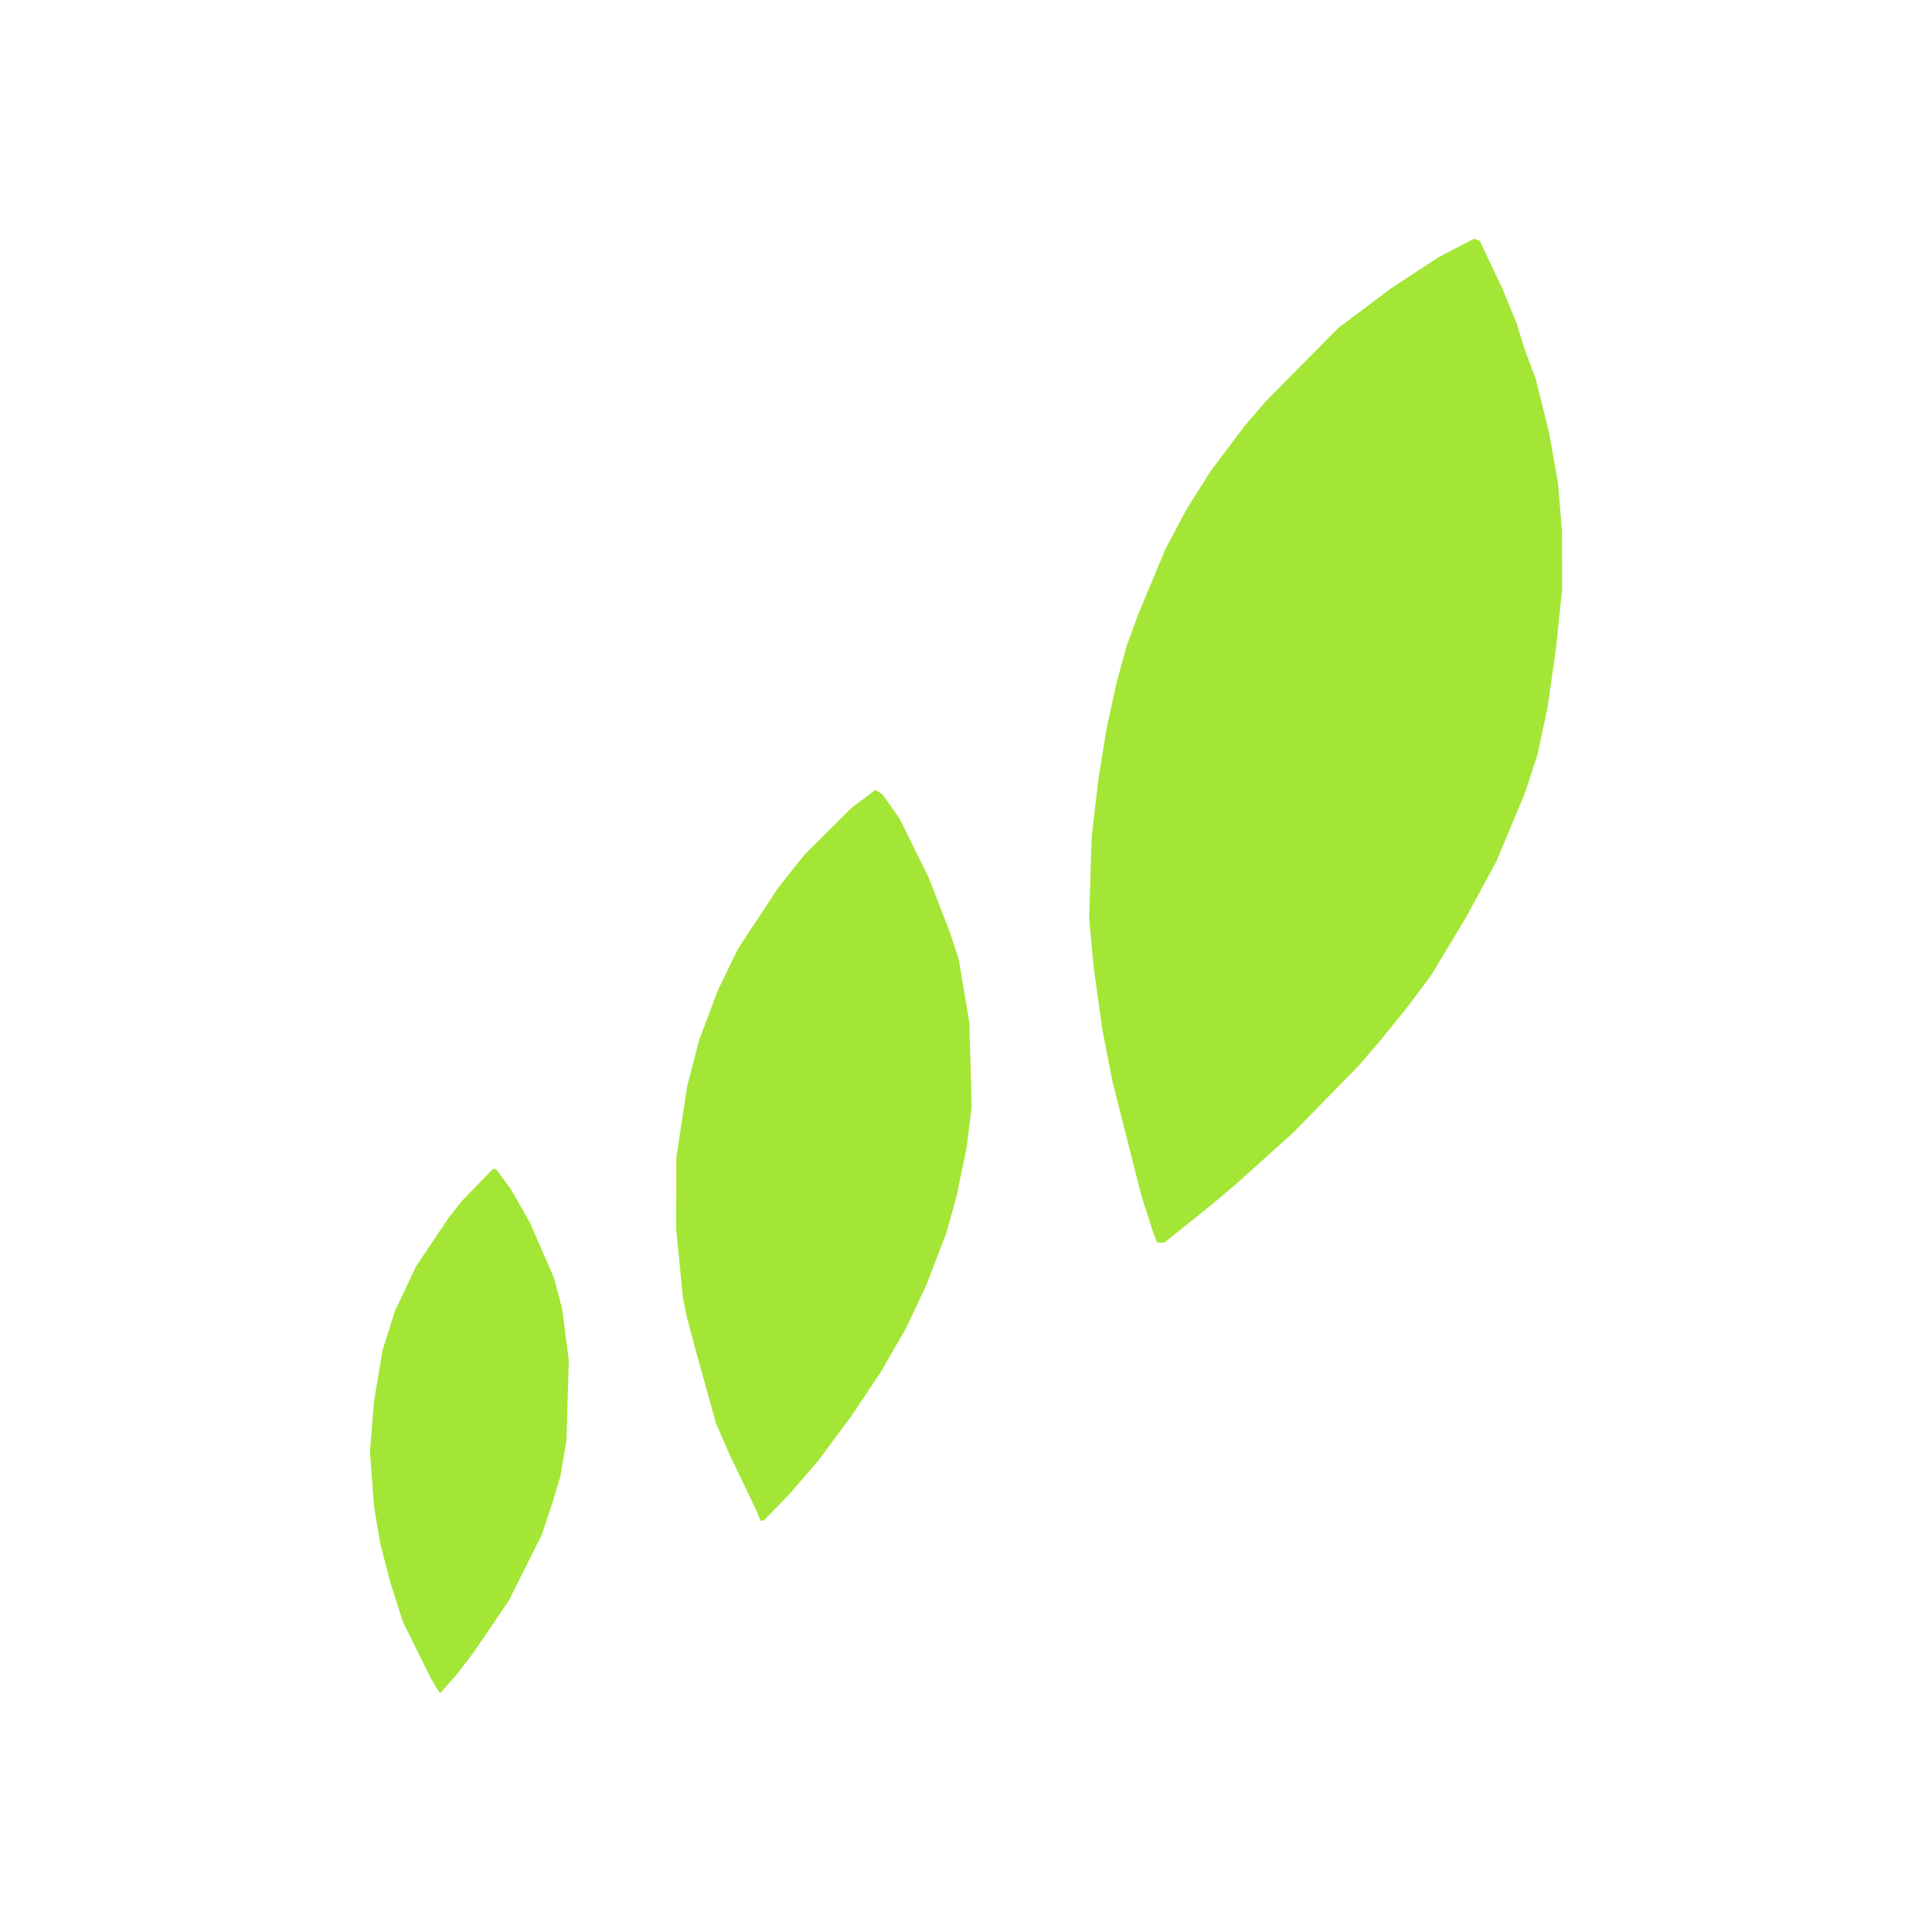<?xml version="1.0" encoding="UTF-8" standalone="no"?>
<!-- Created with Inkscape (http://www.inkscape.org/) -->

<svg
   width="250mm"
   height="250mm"
   viewBox="0 0 250 250"
   version="1.1"
   id="svg1"
   xml:space="preserve"
   xmlns="http://www.w3.org/2000/svg"
   xmlns:svg="http://www.w3.org/2000/svg"><defs
     id="defs1" /><g
     id="layer1"><path
       style="fill:#a3e635;fill-opacity:1"
       d="m 57.994,217.929 -1.057,1.187 -0.566,-0.922 -0.566,-0.922 -1.836,-3.704 -1.836,-3.704 -0.8,-2.514 -0.8,-2.514 -0.657,-2.514 -0.657,-2.514 -0.403,-2.381 -0.403,-2.381 -0.271,-3.601 -0.271,-3.601 0.266,-3.278 0.266,-3.278 0.557,-3.307 0.557,-3.307 0.793,-2.514 0.793,-2.514 1.377,-2.91 1.377,-2.91 2.135,-3.175 2.135,-3.175 0.843,-1.058 0.843,-1.058 1.987,-2.051 1.987,-2.051 h 0.187 0.187 l 0.945,1.265 0.945,1.265 1.274,2.241 1.274,2.241 1.553,3.572 1.553,3.572 0.516,1.963 0.516,1.963 0.431,3.329 0.431,3.329 -0.148,5.159 -0.148,5.159 -0.398,2.381 -0.398,2.381 -0.52,1.72 -0.52,1.72 -0.681,2.044 -0.681,2.044 -2.132,4.259 -2.132,4.259 -2.282,3.354 -2.282,3.354 -1.114,1.455 -1.114,1.455 z m 40.615,-21.163 h -0.213 l -0.234,-0.595 -0.234,-0.595 -1.773,-3.704 -1.773,-3.704 -0.878,-2.03 -0.878,-2.03 -1.345,-4.849 -1.345,-4.849 -0.527,-1.984 -0.527,-1.984 -0.248,-1.191 -0.248,-1.191 -0.444,-4.498 -0.444,-4.498 0.01,-4.63 0.01,-4.63 0.698,-4.603 0.698,-4.603 0.772,-2.993 0.772,-2.993 1.224,-3.252 1.224,-3.252 1.301,-2.679 1.301,-2.679 2.596,-3.936 2.596,-3.936 1.679,-2.117 1.679,-2.117 3.063,-3.048 3.063,-3.048 1.545,-1.17 1.545,-1.17 0.44,0.273 0.44,0.273 1.113,1.563 1.113,1.563 1.896,3.836 1.896,3.836 1.384,3.572 1.384,3.572 0.56,1.72 0.56,1.72 0.687,4.101 0.687,4.101 0.151,5.458 0.151,5.458 -0.323,2.612 -0.323,2.612 -0.659,3.175 -0.659,3.175 -0.661,2.366 -0.661,2.366 -1.274,3.323 -1.274,3.323 -1.315,2.801 -1.315,2.801 -1.663,2.887 -1.663,2.887 -1.856,2.779 -1.856,2.779 -2.189,2.954 -2.189,2.954 -1.912,2.205 -1.912,2.205 -1.604,1.654 -1.604,1.654 z M 150.196,160.783 h -0.471 l -0.278,-0.728 -0.278,-0.728 -0.759,-2.381 -0.759,-2.381 -1.862,-7.366 -1.862,-7.366 -0.648,-3.35 -0.648,-3.35 -0.539,-3.836 -0.539,-3.836 -0.309,-3.307 -0.309,-3.307 0.165,-5.292 0.165,-5.292 0.415,-3.572 0.415,-3.572 0.52,-3.271 0.52,-3.271 0.666,-3.079 0.666,-3.079 0.657,-2.41 0.657,-2.41 0.766,-2.088 0.766,-2.088 1.732,-4.149 1.732,-4.149 1.371,-2.597 1.371,-2.597 1.548,-2.456 1.548,-2.456 2.23,-2.968 2.23,-2.968 1.368,-1.587 1.368,-1.587 4.673,-4.726 4.673,-4.726 3.44,-2.584 3.44,-2.584 3.043,-1.994 3.043,-1.994 2.31,-1.207 2.31,-1.207 0.367,0.141 0.367,0.141 1.472,3.094 1.472,3.094 0.918,2.249 0.918,2.249 0.53,1.72 0.53,1.72 0.699,1.847 0.699,1.847 0.885,3.577 0.885,3.577 0.559,3.175 0.559,3.175 0.262,3.175 0.262,3.175 0.003,3.742 0.003,3.742 -0.396,3.799 -0.396,3.799 -0.54,3.795 -0.54,3.795 -0.659,3.084 -0.659,3.084 -0.827,2.514 -0.827,2.514 -1.824,4.366 -1.824,4.366 -2,3.689 -2,3.689 -2.247,3.72 -2.247,3.72 -1.48,1.984 -1.48,1.984 -1.714,2.117 -1.714,2.117 -1.474,1.72 -1.474,1.72 -4.235,4.33 -4.235,4.33 -3.572,3.216 -3.572,3.216 -1.587,1.348 -1.587,1.348 -3.174,2.549 -3.174,2.549 z"
       id="path2" /></g></svg>
